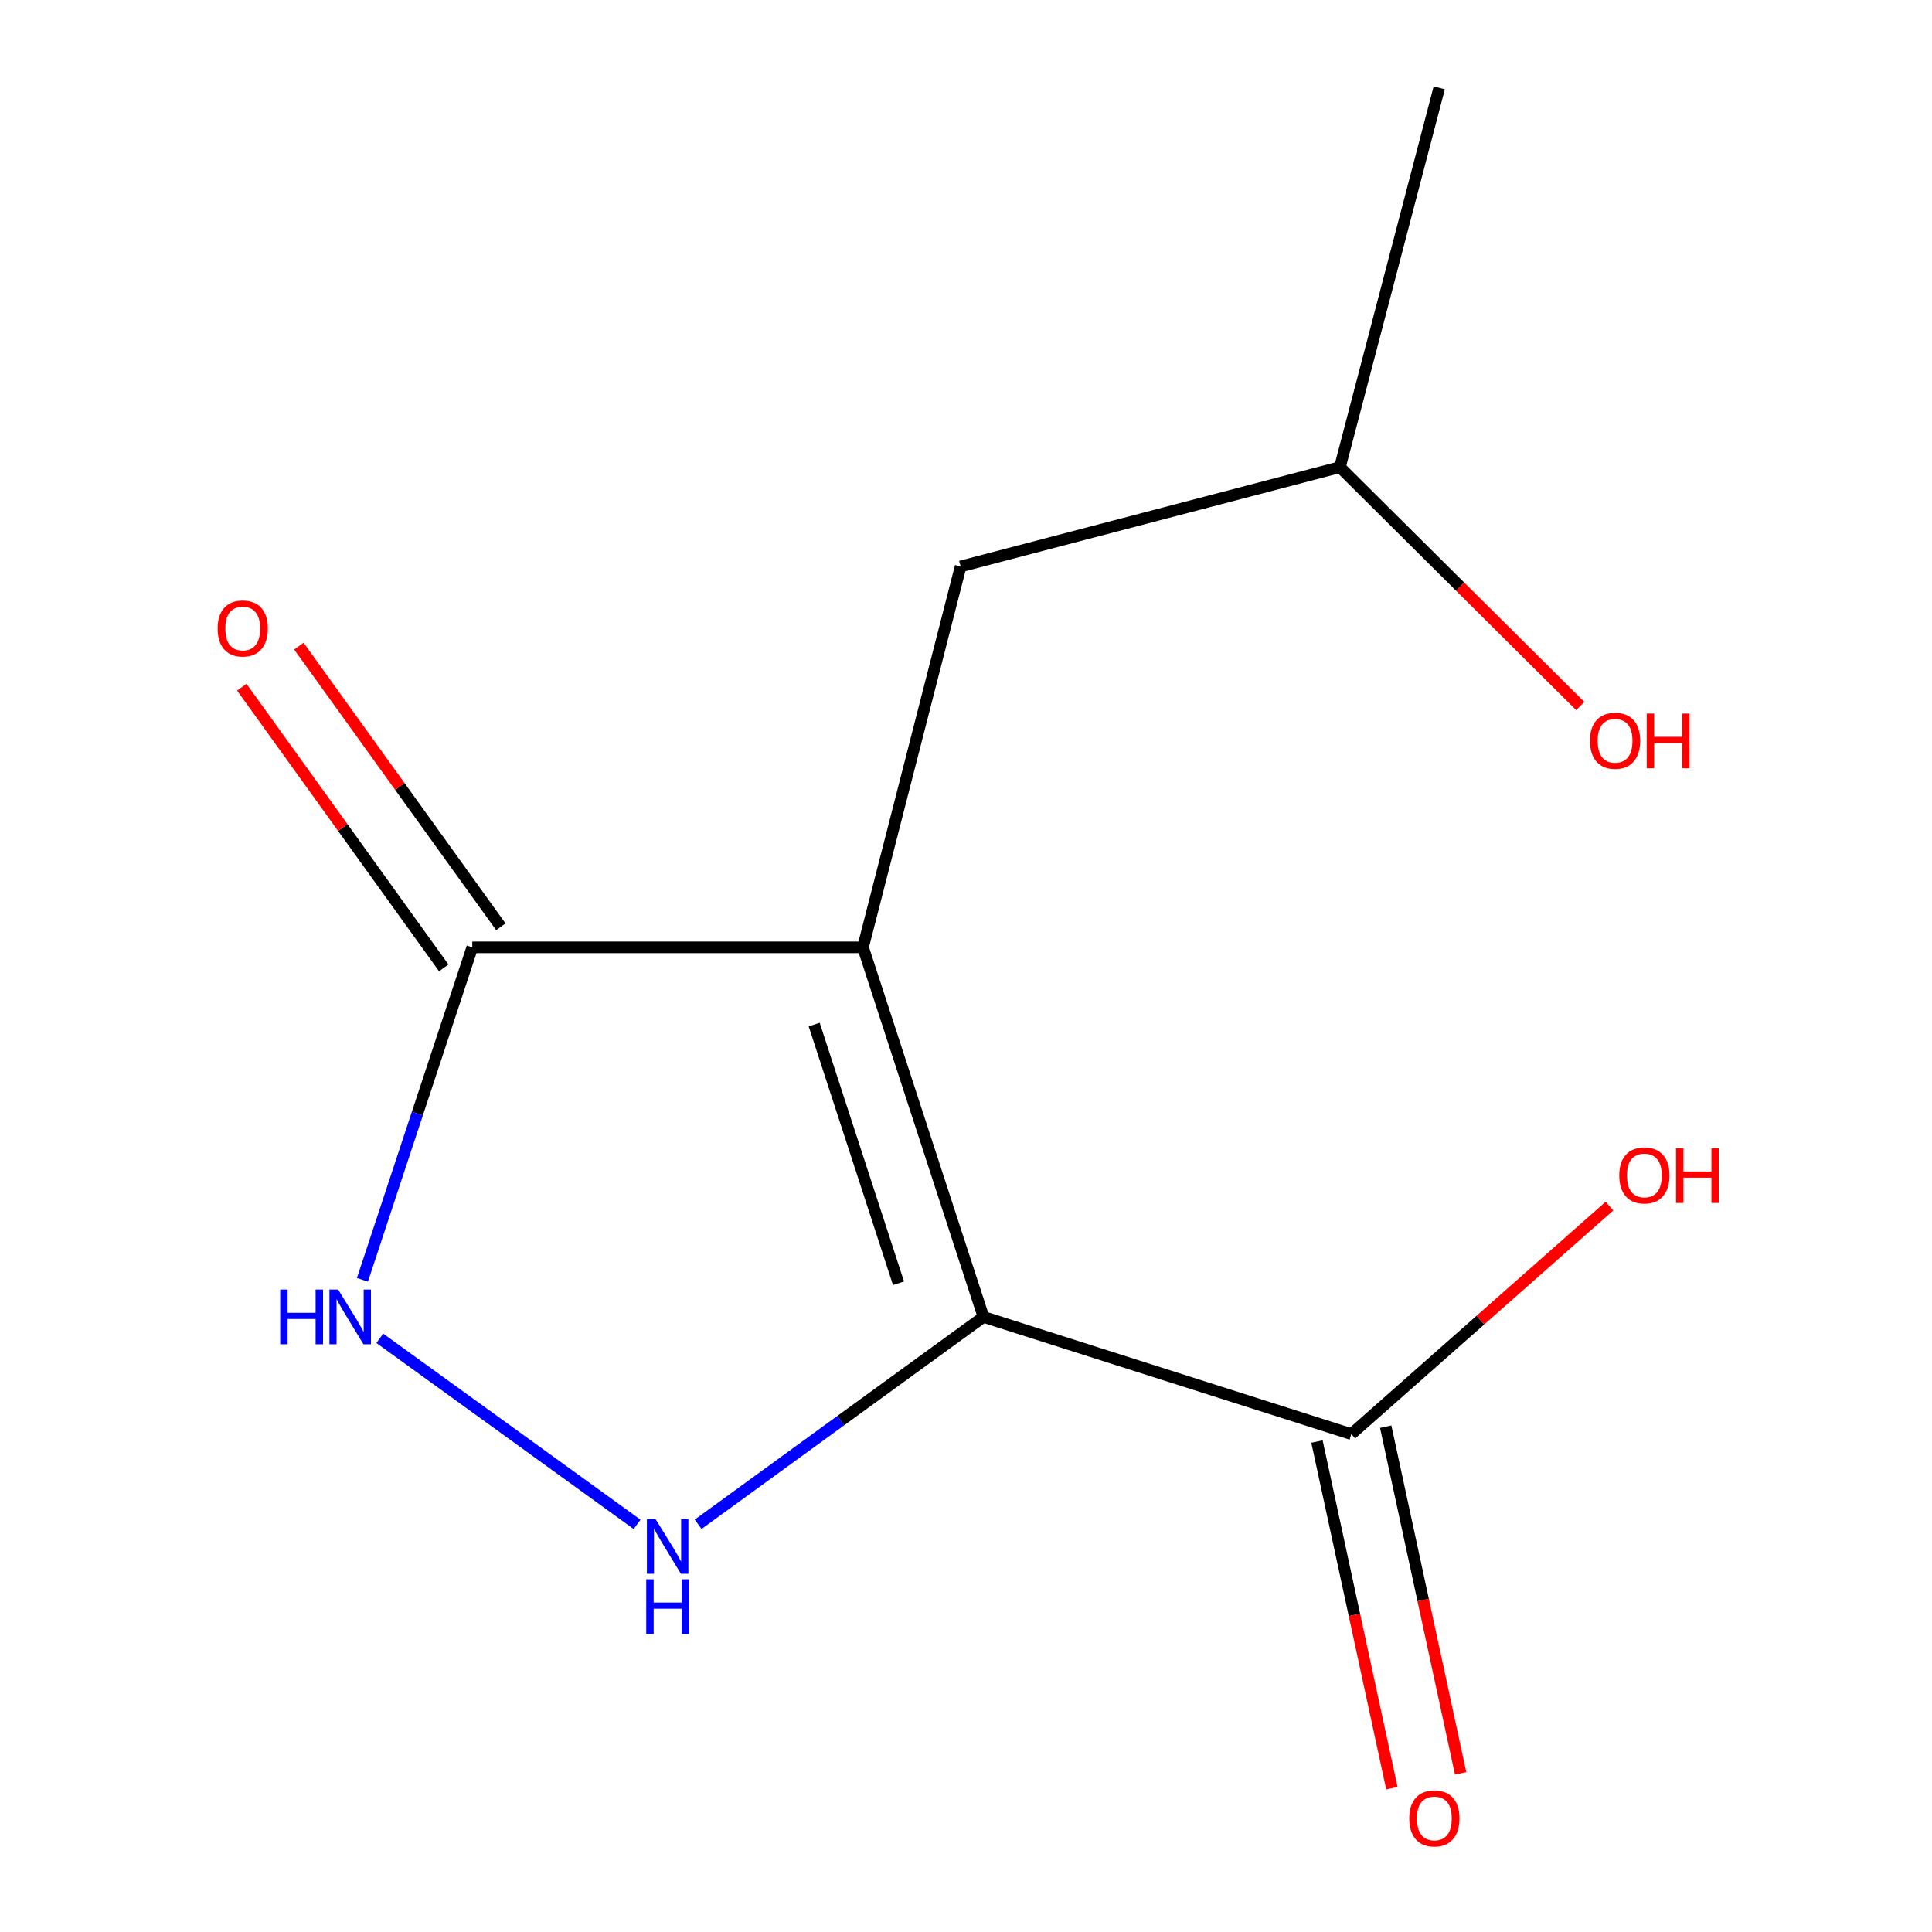<?xml version='1.0' encoding='iso-8859-1'?>
<svg version='1.1' baseProfile='full'
              xmlns='http://www.w3.org/2000/svg'
                      xmlns:rdkit='http://www.rdkit.org/xml'
                      xmlns:xlink='http://www.w3.org/1999/xlink'
                  xml:space='preserve'
width='1000px' height='1000px' viewBox='0 0 1000 1000'>
<!-- END OF HEADER -->
<rect style='opacity:1.0;fill:#FFFFFF;stroke:none' width='1000' height='1000' x='0' y='0'> </rect>
<path class='bond-0' d='M 509.032,681.629 L 446.685,490.34' style='fill:none;fill-rule:evenodd;stroke:#000000;stroke-width:6px;stroke-linecap:butt;stroke-linejoin:miter;stroke-opacity:1' />
<path class='bond-0' d='M 465.07,664.216 L 421.427,530.314' style='fill:none;fill-rule:evenodd;stroke:#000000;stroke-width:6px;stroke-linecap:butt;stroke-linejoin:miter;stroke-opacity:1' />
<path class='bond-1' d='M 509.032,681.629 L 435.197,735.295' style='fill:none;fill-rule:evenodd;stroke:#000000;stroke-width:6px;stroke-linecap:butt;stroke-linejoin:miter;stroke-opacity:1' />
<path class='bond-1' d='M 435.197,735.295 L 361.362,788.961' style='fill:none;fill-rule:evenodd;stroke:#0000FF;stroke-width:6px;stroke-linecap:butt;stroke-linejoin:miter;stroke-opacity:1' />
<path class='bond-4' d='M 509.032,681.629 L 699.452,742.298' style='fill:none;fill-rule:evenodd;stroke:#000000;stroke-width:6px;stroke-linecap:butt;stroke-linejoin:miter;stroke-opacity:1' />
<path class='bond-2' d='M 446.685,490.34 L 244.455,490.34' style='fill:none;fill-rule:evenodd;stroke:#000000;stroke-width:6px;stroke-linecap:butt;stroke-linejoin:miter;stroke-opacity:1' />
<path class='bond-5' d='M 446.685,490.34 L 497.222,293.186' style='fill:none;fill-rule:evenodd;stroke:#000000;stroke-width:6px;stroke-linecap:butt;stroke-linejoin:miter;stroke-opacity:1' />
<path class='bond-3' d='M 329.76,789.008 L 196.579,692.707' style='fill:none;fill-rule:evenodd;stroke:#0000FF;stroke-width:6px;stroke-linecap:butt;stroke-linejoin:miter;stroke-opacity:1' />
<path class='bond-6' d='M 259.229,479.71 L 206.963,407.072' style='fill:none;fill-rule:evenodd;stroke:#000000;stroke-width:6px;stroke-linecap:butt;stroke-linejoin:miter;stroke-opacity:1' />
<path class='bond-6' d='M 206.963,407.072 L 154.698,334.435' style='fill:none;fill-rule:evenodd;stroke:#FF0000;stroke-width:6px;stroke-linecap:butt;stroke-linejoin:miter;stroke-opacity:1' />
<path class='bond-6' d='M 229.681,500.97 L 177.416,428.332' style='fill:none;fill-rule:evenodd;stroke:#000000;stroke-width:6px;stroke-linecap:butt;stroke-linejoin:miter;stroke-opacity:1' />
<path class='bond-6' d='M 177.416,428.332 L 125.151,355.695' style='fill:none;fill-rule:evenodd;stroke:#FF0000;stroke-width:6px;stroke-linecap:butt;stroke-linejoin:miter;stroke-opacity:1' />
<path class='bond-12' d='M 244.455,490.34 L 216.027,576.386' style='fill:none;fill-rule:evenodd;stroke:#000000;stroke-width:6px;stroke-linecap:butt;stroke-linejoin:miter;stroke-opacity:1' />
<path class='bond-12' d='M 216.027,576.386 L 187.6,662.432' style='fill:none;fill-rule:evenodd;stroke:#0000FF;stroke-width:6px;stroke-linecap:butt;stroke-linejoin:miter;stroke-opacity:1' />
<path class='bond-7' d='M 681.662,746.143 L 701.051,835.856' style='fill:none;fill-rule:evenodd;stroke:#000000;stroke-width:6px;stroke-linecap:butt;stroke-linejoin:miter;stroke-opacity:1' />
<path class='bond-7' d='M 701.051,835.856 L 720.441,925.57' style='fill:none;fill-rule:evenodd;stroke:#FF0000;stroke-width:6px;stroke-linecap:butt;stroke-linejoin:miter;stroke-opacity:1' />
<path class='bond-7' d='M 717.241,738.453 L 736.631,828.166' style='fill:none;fill-rule:evenodd;stroke:#000000;stroke-width:6px;stroke-linecap:butt;stroke-linejoin:miter;stroke-opacity:1' />
<path class='bond-7' d='M 736.631,828.166 L 756.021,917.88' style='fill:none;fill-rule:evenodd;stroke:#FF0000;stroke-width:6px;stroke-linecap:butt;stroke-linejoin:miter;stroke-opacity:1' />
<path class='bond-8' d='M 699.452,742.298 L 766.258,683.285' style='fill:none;fill-rule:evenodd;stroke:#000000;stroke-width:6px;stroke-linecap:butt;stroke-linejoin:miter;stroke-opacity:1' />
<path class='bond-8' d='M 766.258,683.285 L 833.065,624.273' style='fill:none;fill-rule:evenodd;stroke:#FF0000;stroke-width:6px;stroke-linecap:butt;stroke-linejoin:miter;stroke-opacity:1' />
<path class='bond-9' d='M 497.222,293.186 L 693.546,241.799' style='fill:none;fill-rule:evenodd;stroke:#000000;stroke-width:6px;stroke-linecap:butt;stroke-linejoin:miter;stroke-opacity:1' />
<path class='bond-10' d='M 693.546,241.799 L 755.742,303.615' style='fill:none;fill-rule:evenodd;stroke:#000000;stroke-width:6px;stroke-linecap:butt;stroke-linejoin:miter;stroke-opacity:1' />
<path class='bond-10' d='M 755.742,303.615 L 817.937,365.43' style='fill:none;fill-rule:evenodd;stroke:#FF0000;stroke-width:6px;stroke-linecap:butt;stroke-linejoin:miter;stroke-opacity:1' />
<path class='bond-11' d='M 693.546,241.799 L 744.953,45.455' style='fill:none;fill-rule:evenodd;stroke:#000000;stroke-width:6px;stroke-linecap:butt;stroke-linejoin:miter;stroke-opacity:1' />
<path  class='atom-2' d='M 339.31 786.279
L 348.59 801.279
Q 349.51 802.759, 350.99 805.439
Q 352.47 808.119, 352.55 808.279
L 352.55 786.279
L 356.31 786.279
L 356.31 814.599
L 352.43 814.599
L 342.47 798.199
Q 341.31 796.279, 340.07 794.079
Q 338.87 791.879, 338.51 791.199
L 338.51 814.599
L 334.83 814.599
L 334.83 786.279
L 339.31 786.279
' fill='#0000FF'/>
<path  class='atom-2' d='M 334.49 817.431
L 338.33 817.431
L 338.33 829.471
L 352.81 829.471
L 352.81 817.431
L 356.65 817.431
L 356.65 845.751
L 352.81 845.751
L 352.81 832.671
L 338.33 832.671
L 338.33 845.751
L 334.49 845.751
L 334.49 817.431
' fill='#0000FF'/>
<path  class='atom-4' d='M 145.038 667.469
L 148.878 667.469
L 148.878 679.509
L 163.358 679.509
L 163.358 667.469
L 167.198 667.469
L 167.198 695.789
L 163.358 695.789
L 163.358 682.709
L 148.878 682.709
L 148.878 695.789
L 145.038 695.789
L 145.038 667.469
' fill='#0000FF'/>
<path  class='atom-4' d='M 174.998 667.469
L 184.278 682.469
Q 185.198 683.949, 186.678 686.629
Q 188.158 689.309, 188.238 689.469
L 188.238 667.469
L 191.998 667.469
L 191.998 695.789
L 188.118 695.789
L 178.158 679.389
Q 176.998 677.469, 175.758 675.269
Q 174.558 673.069, 174.198 672.389
L 174.198 695.789
L 170.518 695.789
L 170.518 667.469
L 174.998 667.469
' fill='#0000FF'/>
<path  class='atom-7' d='M 112.645 325.299
Q 112.645 318.499, 116.005 314.699
Q 119.365 310.899, 125.645 310.899
Q 131.925 310.899, 135.285 314.699
Q 138.645 318.499, 138.645 325.299
Q 138.645 332.179, 135.245 336.099
Q 131.845 339.979, 125.645 339.979
Q 119.405 339.979, 116.005 336.099
Q 112.645 332.219, 112.645 325.299
M 125.645 336.779
Q 129.965 336.779, 132.285 333.899
Q 134.645 330.979, 134.645 325.299
Q 134.645 319.739, 132.285 316.939
Q 129.965 314.099, 125.645 314.099
Q 121.325 314.099, 118.965 316.899
Q 116.645 319.699, 116.645 325.299
Q 116.645 331.019, 118.965 333.899
Q 121.325 336.779, 125.645 336.779
' fill='#FF0000'/>
<path  class='atom-8' d='M 729.425 941.21
Q 729.425 934.41, 732.785 930.61
Q 736.145 926.81, 742.425 926.81
Q 748.705 926.81, 752.065 930.61
Q 755.425 934.41, 755.425 941.21
Q 755.425 948.09, 752.025 952.01
Q 748.625 955.89, 742.425 955.89
Q 736.185 955.89, 732.785 952.01
Q 729.425 948.13, 729.425 941.21
M 742.425 952.69
Q 746.745 952.69, 749.065 949.81
Q 751.425 946.89, 751.425 941.21
Q 751.425 935.65, 749.065 932.85
Q 746.745 930.01, 742.425 930.01
Q 738.105 930.01, 735.745 932.81
Q 733.425 935.61, 733.425 941.21
Q 733.425 946.93, 735.745 949.81
Q 738.105 952.69, 742.425 952.69
' fill='#FF0000'/>
<path  class='atom-9' d='M 838.124 608.401
Q 838.124 601.601, 841.484 597.801
Q 844.844 594.001, 851.124 594.001
Q 857.404 594.001, 860.764 597.801
Q 864.124 601.601, 864.124 608.401
Q 864.124 615.281, 860.724 619.201
Q 857.324 623.081, 851.124 623.081
Q 844.884 623.081, 841.484 619.201
Q 838.124 615.321, 838.124 608.401
M 851.124 619.881
Q 855.444 619.881, 857.764 617.001
Q 860.124 614.081, 860.124 608.401
Q 860.124 602.841, 857.764 600.041
Q 855.444 597.201, 851.124 597.201
Q 846.804 597.201, 844.444 600.001
Q 842.124 602.801, 842.124 608.401
Q 842.124 614.121, 844.444 617.001
Q 846.804 619.881, 851.124 619.881
' fill='#FF0000'/>
<path  class='atom-9' d='M 867.524 594.321
L 871.364 594.321
L 871.364 606.361
L 885.844 606.361
L 885.844 594.321
L 889.684 594.321
L 889.684 622.641
L 885.844 622.641
L 885.844 609.561
L 871.364 609.561
L 871.364 622.641
L 867.524 622.641
L 867.524 594.321
' fill='#FF0000'/>
<path  class='atom-11' d='M 822.957 383.42
Q 822.957 376.62, 826.317 372.82
Q 829.677 369.02, 835.957 369.02
Q 842.237 369.02, 845.597 372.82
Q 848.957 376.62, 848.957 383.42
Q 848.957 390.3, 845.557 394.22
Q 842.157 398.1, 835.957 398.1
Q 829.717 398.1, 826.317 394.22
Q 822.957 390.34, 822.957 383.42
M 835.957 394.9
Q 840.277 394.9, 842.597 392.02
Q 844.957 389.1, 844.957 383.42
Q 844.957 377.86, 842.597 375.06
Q 840.277 372.22, 835.957 372.22
Q 831.637 372.22, 829.277 375.02
Q 826.957 377.82, 826.957 383.42
Q 826.957 389.14, 829.277 392.02
Q 831.637 394.9, 835.957 394.9
' fill='#FF0000'/>
<path  class='atom-11' d='M 852.357 369.34
L 856.197 369.34
L 856.197 381.38
L 870.677 381.38
L 870.677 369.34
L 874.517 369.34
L 874.517 397.66
L 870.677 397.66
L 870.677 384.58
L 856.197 384.58
L 856.197 397.66
L 852.357 397.66
L 852.357 369.34
' fill='#FF0000'/>
</svg>
